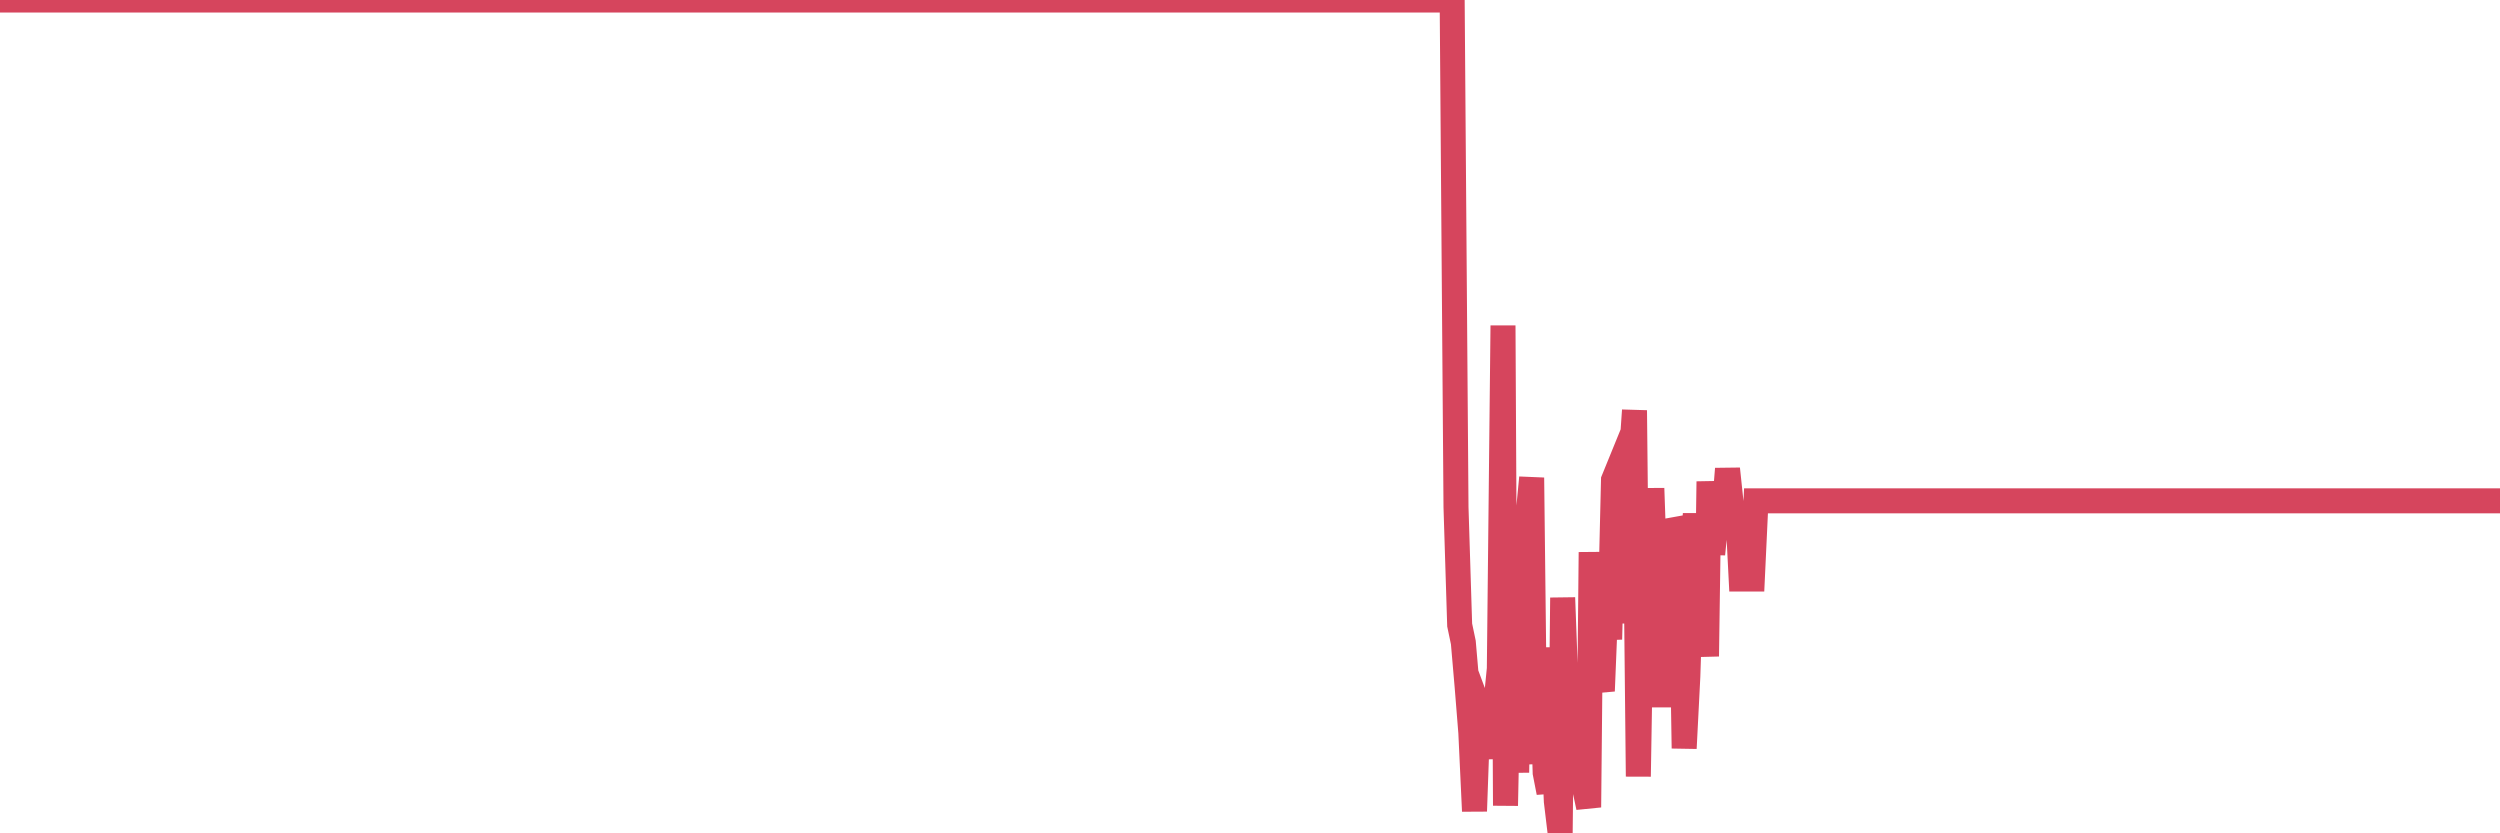 <?xml version="1.0"?><svg width="150px" height="50px" xmlns="http://www.w3.org/2000/svg" xmlns:xlink="http://www.w3.org/1999/xlink"> <polyline fill="none" stroke="#d6455d" stroke-width="1.5px" stroke-linecap="round" stroke-miterlimit="5" points="0.00,0.00 0.22,0.00 0.45,0.00 0.67,0.00 0.89,0.00 1.12,0.00 1.34,0.00 1.56,0.00 1.79,0.00 1.93,0.00 2.16,0.00 2.38,0.00 2.60,0.00 2.83,0.00 3.05,0.00 3.27,0.00 3.50,0.00 3.65,0.00 3.87,0.00 4.09,0.00 4.32,0.00 4.54,0.00 4.76,0.00 4.99,0.00 5.21,0.00 5.36,0.00 5.58,0.00 5.80,0.00 6.03,0.00 6.25,0.00 6.47,0.00 6.70,0.00 6.92,0.00 7.07,0.00 7.29,0.00 7.52,0.00 7.74,0.00 7.96,0.00 8.19,0.00 8.41,0.00 8.63,0.00 8.78,0.00 9.00,0.00 9.23,0.00 9.45,0.00 9.67,0.00 9.90,0.00 10.12,0.00 10.34,0.00 10.49,0.00 10.72,0.00 10.94,0.00 11.16,0.00 11.38,0.00 11.61,0.00 11.83,0.00 12.05,0.00 12.20,0.00 12.43,0.00 12.65,0.00 12.87,0.00 13.10,0.00 13.32,0.00 13.54,0.00 13.77,0.00 13.91,0.00 14.14,0.00 14.36,0.00 14.58,0.00 14.81,0.00 15.03,0.00 15.25,0.00 15.48,0.00 15.63,0.00 15.85,0.00 16.07,0.00 16.30,0.00 16.52,0.00 16.74,0.00 16.97,0.00 17.19,0.00 17.41,0.00 17.56,0.00 17.78,0.00 18.01,0.00 18.23,0.00 18.45,0.00 18.68,0.00 18.90,0.00 19.12,0.00 19.27,0.00 19.50,0.00 19.72,0.00 19.94,0.00 20.17,0.00 20.39,0.00 20.61,0.00 20.83,0.00 20.98,0.00 21.21,0.00 21.43,0.00 21.65,0.00 21.88,0.00 22.10,0.00 22.32,0.00 22.55,0.00 22.69,0.00 22.92,0.00 23.14,0.00 23.36,0.00 23.59,0.00 23.81,0.00 24.03,0.00 24.26,0.00 24.41,0.00 24.63,0.00 24.85,0.00 25.08,0.00 25.30,0.00 25.52,0.00 25.75,0.00 25.97,0.00 26.12,0.00 26.34,0.00 26.56,0.00 26.79,0.00 27.01,0.00 27.23,0.00 27.46,0.00 27.68,0.00 27.83,0.00 28.05,0.00 28.28,0.00 28.50,0.00 28.72,0.00 28.95,0.00 29.17,0.00 29.39,0.00 29.54,0.00 29.76,0.00 29.99,0.00 30.21,0.00 30.43,0.00 30.66,0.00 30.88,0.00 31.10,0.00 31.25,0.00 31.48,0.00 31.70,0.00 31.92,0.00 32.15,0.00 32.37,0.00 32.59,0.00 32.81,0.00 33.04,0.00 33.19,0.00 33.41,0.00 33.63,0.00 33.86,0.00 34.08,0.00 34.30,0.00 34.53,0.00 34.75,0.00 34.90,0.00 35.12,0.00 35.34,0.00 35.57,0.00 35.79,0.00 36.01,0.00 36.24,0.00 36.46,0.00 36.61,0.00 36.83,0.00 37.06,0.00 37.28,0.00 37.50,0.00 37.73,0.00 37.95,0.00 38.17,0.00 38.32,0.00 38.54,0.00 38.77,0.00 38.99,0.00 39.21,0.00 39.44,0.00 39.66,0.00 39.88,0.00 40.03,0.00 40.26,0.00 40.48,0.00 40.70,0.00 40.93,0.00 41.15,0.00 41.37,0.00 41.60,0.00 41.74,0.00 41.97,0.00 42.19,0.00 42.41,0.00 42.64,0.00 42.86,0.00 43.08,0.00 43.31,0.00 43.46,0.00 43.68,0.00 43.90,0.00 44.13,0.00 44.35,0.00 44.57,0.00 44.79,0.00 45.02,0.00 45.17,0.00 45.39,0.00 45.61,0.00 45.84,0.00 46.06,0.00 46.28,0.00 46.51,0.00 46.73,0.00 46.88,0.00 47.10,0.00 47.32,0.00 47.55,0.00 47.77,0.00 47.99,0.00 48.22,0.00 48.44,0.00 48.66,0.00 48.81,0.00 49.04,0.00 49.26,0.00 49.48,0.00 49.71,0.00 49.93,0.00 50.15,0.00 50.38,0.00 50.52,0.00 50.75,0.00 50.97,0.00 51.19,0.00 51.42,0.00 51.64,0.00 51.86,0.00 52.09,0.00 52.24,0.00 52.46,0.00 52.68,0.00 52.91,0.00 53.13,0.00 53.35,0.00 53.58,0.00 53.80,0.00 53.95,0.00 54.17,0.00 54.39,0.00 54.62,0.00 54.84,0.00 55.06,0.00 55.29,0.00 55.51,0.00 55.66,0.00 55.88,0.00 56.10,0.00 56.33,0.00 56.55,0.00 56.77,0.00 57.00,0.00 57.22,0.00 57.37,0.00 57.59,0.00 57.82,0.00 58.04,0.00 58.26,0.00 58.49,0.00 58.71,0.00 58.93,0.00 59.08,0.00 59.30,0.00 59.53,0.00 59.75,0.00 59.97,0.00 60.20,0.00 60.42,0.00 60.64,0.00 60.79,0.00 61.02,0.00 61.24,0.00 61.46,0.00 61.69,0.00 61.91,0.00 62.13,0.00 62.36,0.00 62.50,0.00 62.73,0.00 62.95,0.00 63.17,0.00 63.40,0.00 63.62,0.00 63.84,0.00 64.07,0.00 64.22,0.00 64.44,0.00 64.66,0.00 64.89,0.00 65.11,0.00 65.33,0.00 65.56,0.00 65.78,0.00 66.00,0.00 66.15,0.00 66.37,0.00 66.60,0.00 66.82,0.00 67.04,0.00 67.27,0.00 67.49,0.00 67.71,0.00 67.86,0.00 68.08,0.00 68.31,0.00 68.53,0.00 68.75,0.00 68.98,0.00 69.20,0.00 69.42,0.00 69.57,0.00 69.80,0.00 70.02,0.00 70.24,0.00 70.47,0.00 70.69,0.00 70.91,0.00 71.14,0.00 71.28,0.00 71.51,0.00 71.73,0.00 71.95,0.00 72.18,0.00 72.40,0.00 72.62,0.00 72.85,0.00 73.00,0.00 73.22,0.00 73.44,0.00 73.67,0.00 73.89,0.00 74.11,0.00 74.34,0.00 74.56,0.00 74.71,0.00 74.93,0.00 75.15,0.00 75.38,0.00 75.60,0.00 75.82,0.00 76.05,0.00 76.27,0.00 76.42,0.00 76.64,0.00 76.87,0.00 77.09,0.00 77.31,0.00 77.54,0.00 77.76,0.00 77.98,0.00 78.13,0.00 78.35,0.00 78.58,0.00 78.80,0.00 79.02,0.00 79.25,0.00 79.47,0.00 79.69,0.00 79.84,0.00 80.06,0.00 80.29,0.00 80.51,0.00 80.73,0.00 80.96,0.00 81.18,0.00 81.40,0.00 81.63,0.00 81.78,0.00 82.00,0.00 82.22,0.00 82.45,0.00 82.67,0.00 82.89,0.00 83.12,0.00 83.34,0.00 83.49,0.00 83.71,0.00 83.93,0.00 84.16,0.00 84.38,0.00 84.60,0.00 84.83,0.00 85.05,0.00 85.20,0.00 85.42,0.00 85.65,0.00 85.87,0.00 86.09,0.00 86.32,0.00 86.54,0.00 86.76,0.00 86.91,0.00 87.13,0.00 87.36,30.43 87.58,37.50 87.80,38.55 88.03,41.22 88.25,43.96 88.47,48.67 88.62,44.48 88.85,42.78 89.07,43.37 89.29,43.39 89.51,45.49 89.74,42.34 89.96,40.12 90.18,19.53 90.33,48.34 90.56,37.21 90.78,39.99 91.00,46.35 91.23,32.85 91.45,41.35 91.67,31.05 91.90,28.66 92.04,40.81 92.27,45.83 92.49,38.86 92.71,46.37 92.94,47.55 93.16,42.91 93.38,48.08 93.61,50.00 93.76,35.86 93.98,41.82 94.20,47.49 94.43,42.62 94.65,43.14 94.87,45.54 95.10,47.40 95.32,48.44 95.47,33.13 95.69,41.37 95.91,40.43 96.14,41.46 96.36,36.05 96.58,38.36 96.81,28.80 97.03,28.26 97.25,37.39 97.40,33.13 97.63,32.36 97.85,27.78 98.07,24.62 98.30,46.59 98.52,33.34 98.74,29.87 98.97,35.79 99.11,29.30 99.34,35.91 99.56,42.42 99.78,35.22 100.01,38.68 100.23,31.82 100.45,31.78 100.68,32.49 100.83,31.33 101.05,44.90 101.27,40.59 101.49,33.81 101.72,30.84 101.94,33.94 102.16,35.91 102.39,39.38 102.54,28.89 102.76,33.25 102.98,31.05 103.21,29.61 103.43,30.86 103.65,28.13 103.88,30.30 104.10,31.96 104.25,30.42 104.47,34.74 104.69,34.74 104.92,34.74 105.14,34.74 105.36,30.05 105.59,30.05 105.81,30.05 105.96,30.05 106.18,30.05 106.41,30.05 106.63,30.05 106.85,30.05 107.08,30.05 107.30,30.05 107.52,30.05 107.67,30.05 107.89,30.05 108.12,30.05 108.34,30.05 108.56,30.05 108.79,30.05 109.01,30.05 109.23,30.05 109.38,30.05 109.61,30.05 109.83,30.05 110.05,30.05 110.28,30.05 110.50,30.05 110.72,30.05 110.95,30.05 111.09,30.05 111.32,30.05 111.54,30.05 111.76,30.05 111.99,30.05 112.21,30.05 112.43,30.05 112.66,30.05 112.88,30.05 113.03,30.05 113.25,30.05 113.47,30.05 113.70,30.05 113.92,30.05 114.14,30.05 114.37,30.05 114.59,30.05 114.74,30.05 114.96,30.05 115.19,30.05 115.41,30.05 115.63,30.05 115.86,30.05 116.08,30.05 116.30,30.05 116.45,30.05 116.67,30.05 116.90,30.05 117.12,30.05 117.34,30.05 117.57,30.05 117.79,30.05 118.01,30.05 118.16,30.05 118.39,30.05 118.61,30.05 118.83,30.05 119.06,30.05 119.28,30.05 119.50,30.05 119.73,30.05 119.87,30.05 120.10,30.05 120.32,30.05 120.54,30.05 120.77,30.05 120.99,30.05 121.21,30.05 121.44,30.05 121.59,30.05 121.81,30.05 122.03,30.05 122.26,30.05 122.48,30.05 122.70,30.05 122.92,30.05 123.15,30.05 123.30,30.05 123.52,30.05 123.74,30.05 123.97,30.05 124.19,30.05 124.41,30.05 124.64,30.05 124.86,30.05 125.01,30.05 125.23,30.05 125.45,30.05 125.68,30.05 125.90,30.05 126.12,30.05 126.35,30.05 126.57,30.05 126.72,30.05 126.94,30.05 127.17,30.05 127.39,30.05 127.61,30.05 127.84,30.05 128.06,30.05 128.28,30.05 128.43,30.05 128.65,30.05 128.88,30.05 129.10,30.05 129.32,30.05 129.55,30.05 129.77,30.05 129.99,30.05 130.22,30.05 130.37,30.05 130.59,30.05 130.81,30.05 131.04,30.05 131.26,30.05 131.48,30.05 131.71,30.05 131.93,30.05 132.08,30.05 132.30,30.05 132.52,30.05 132.75,30.05 132.97,30.05 133.19,30.05 133.42,30.05 133.64,30.05 133.79,30.05 134.01,30.05 134.24,30.05 134.46,30.05 134.68,30.05 134.90,30.05 135.13,30.05 135.35,30.05 135.50,30.05 135.72,30.05 135.95,30.05 136.17,30.05 136.39,30.05 136.62,30.05 136.84,30.05 137.06,30.05 137.21,30.05 137.43,30.05 137.66,30.05 137.88,30.05 138.10,30.05 138.33,30.05 138.55,30.05 138.77,30.05 138.92,30.05 139.15,30.05 139.37,30.05 139.59,30.05 139.82,30.05 140.04,30.05 140.26,30.05 140.49,30.05 140.63,30.05 140.86,30.05 141.08,30.05 141.30,30.05 141.53,30.05 141.75,30.05 141.97,30.05 142.20,30.05 142.35,30.05 142.57,30.05 142.79,30.05 143.02,30.05 143.24,30.05 143.46,30.05 143.69,30.05 143.91,30.05 144.06,30.05 144.28,30.05 144.50,30.05 144.73,30.05 144.95,30.05 145.17,30.05 145.40,30.05 145.62,30.05 145.84,30.05 145.99,30.05 146.22,30.05 146.44,30.05 146.66,30.05 146.88,30.05 147.11,30.05 147.33,30.05 147.55,30.05 147.70,30.05 147.93,30.05 148.15,30.05 148.37,30.05 148.60,30.05 148.82,30.05 149.04,30.05 149.27,30.05 149.41,30.05 149.64,30.05 149.86,30.05 150.00,30.05 "/></svg>